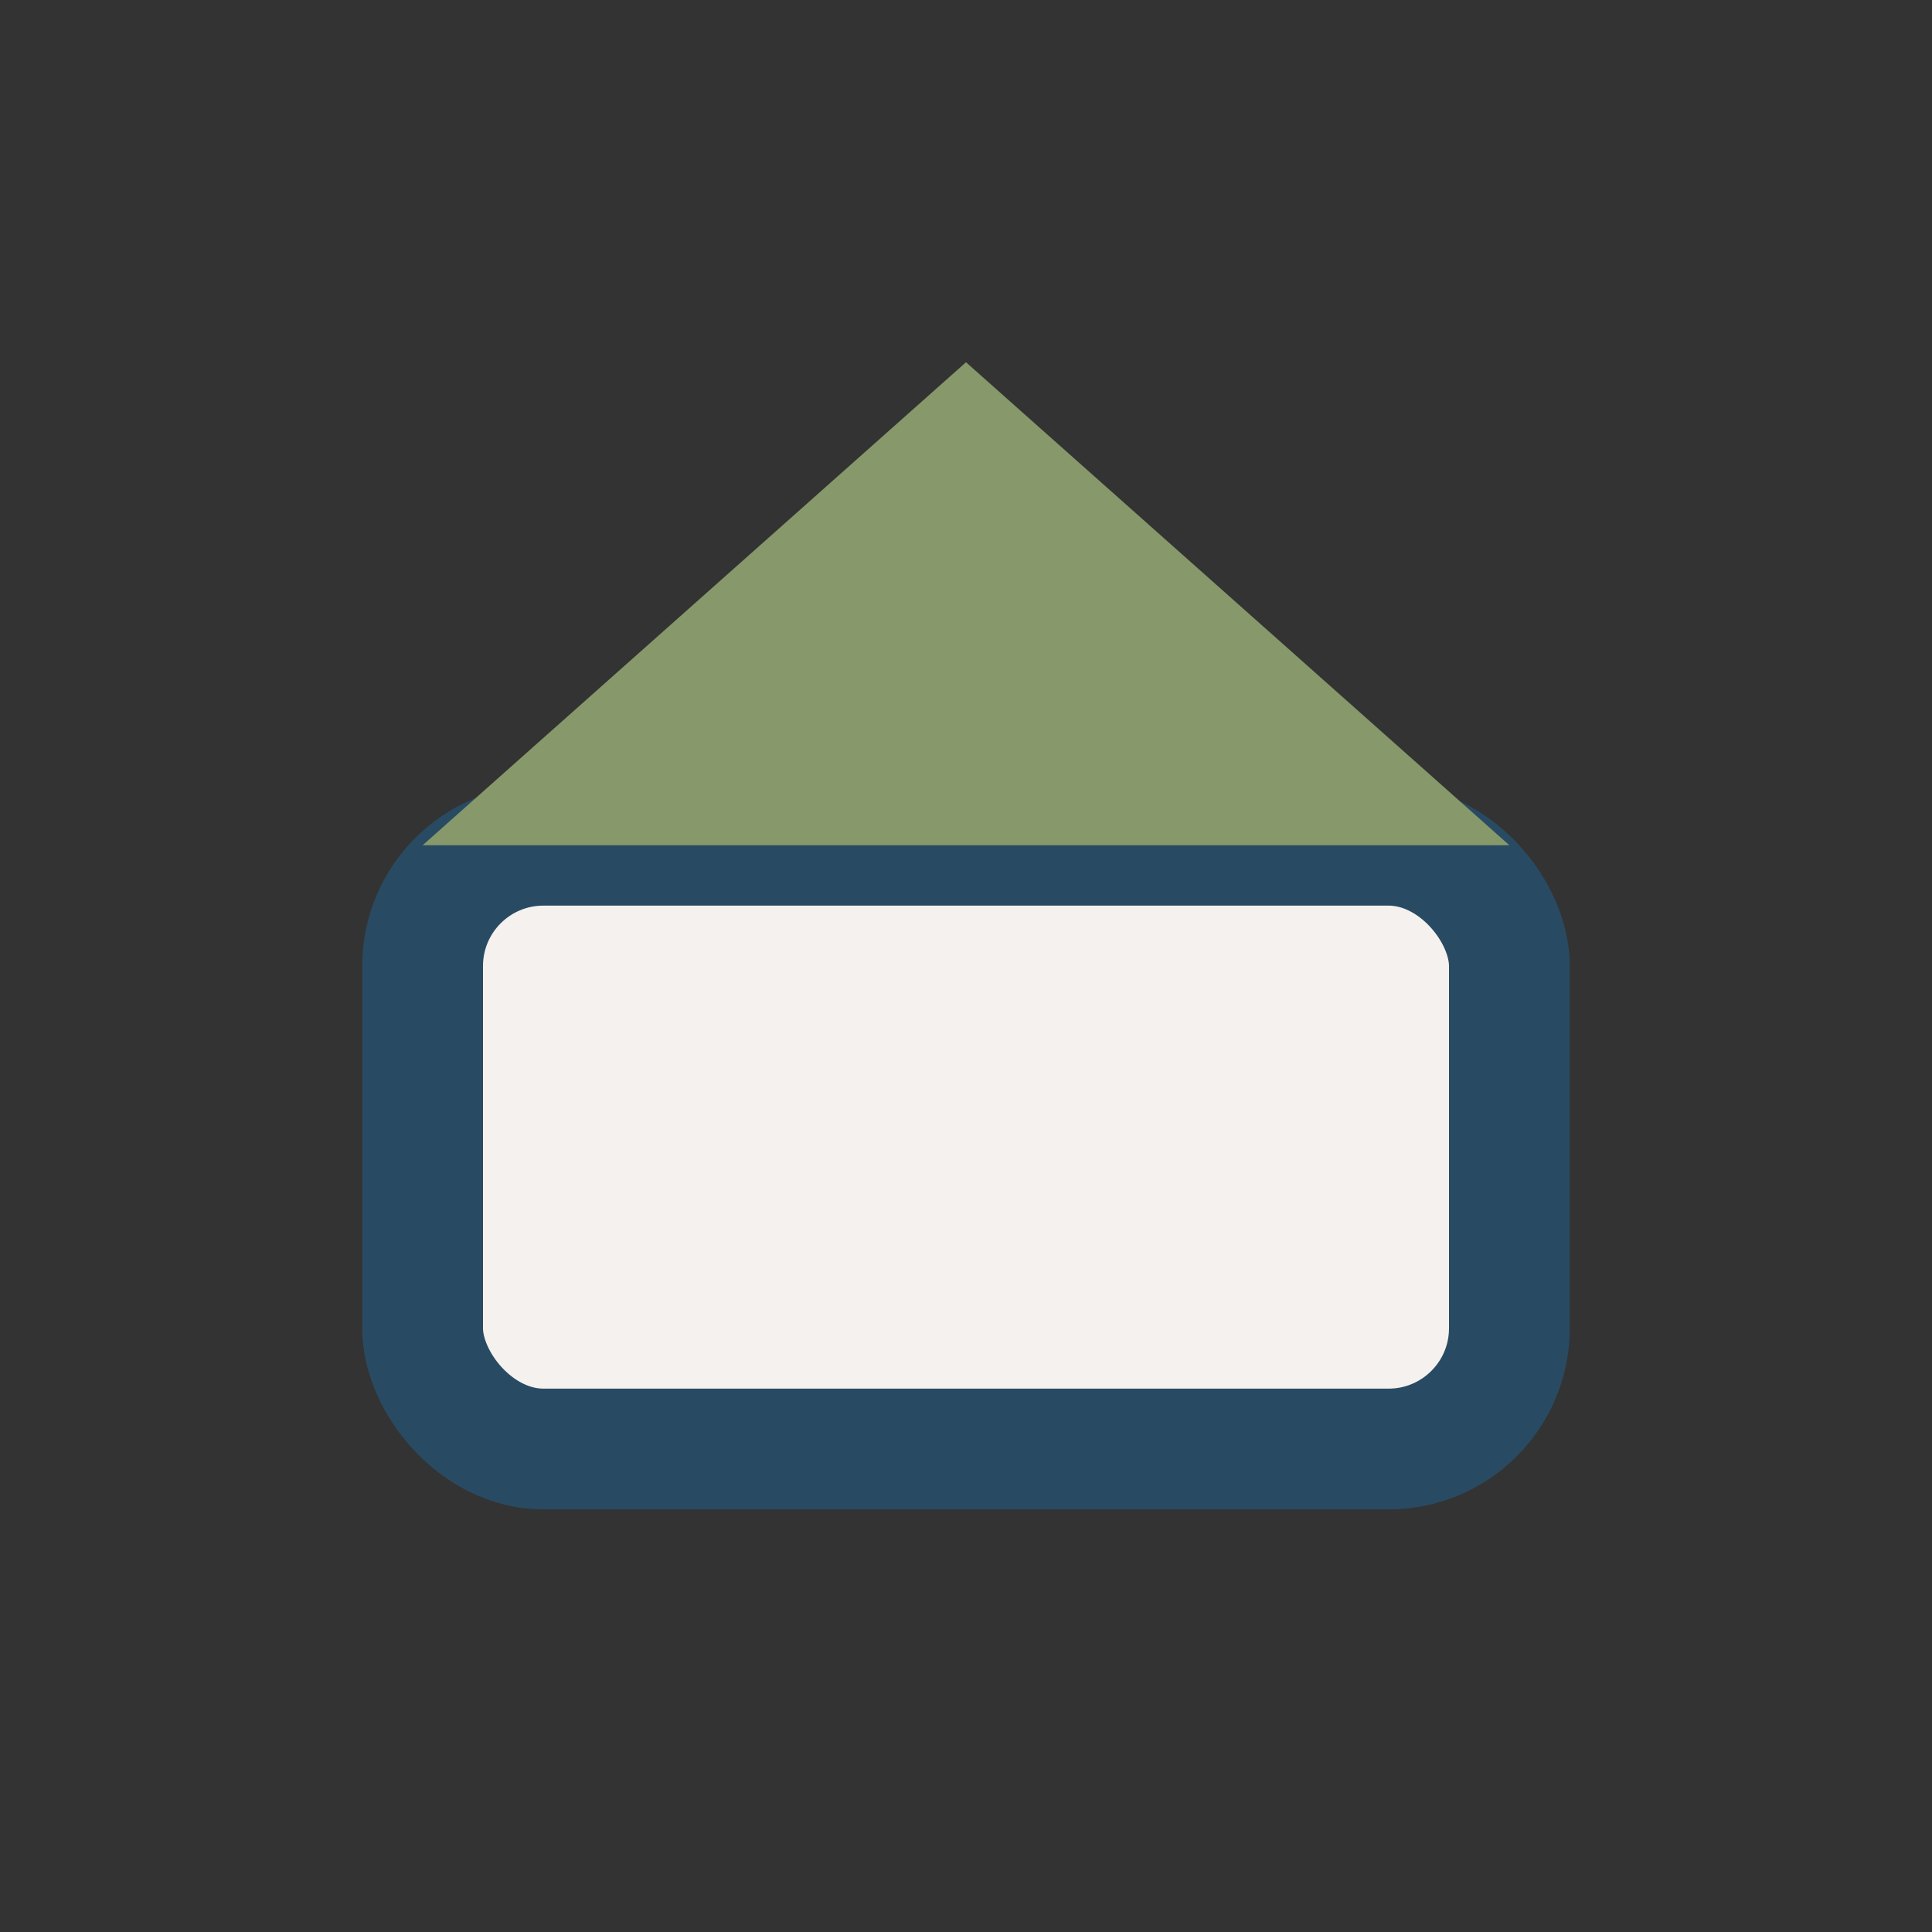 <?xml version="1.0" encoding="UTF-8"?>
<svg xmlns="http://www.w3.org/2000/svg" width="32" height="32" viewBox="0 0 32 32"><rect x="0" y="0" width="32" height="32" fill="#333333" stroke="none"/><rect x="7" y="14" width="18" height="10" rx="2" fill="#F4F1EE" stroke="#284B63" stroke-width="2"/><polygon points="16,6 7,14 25,14" fill="#87986A"/></svg>